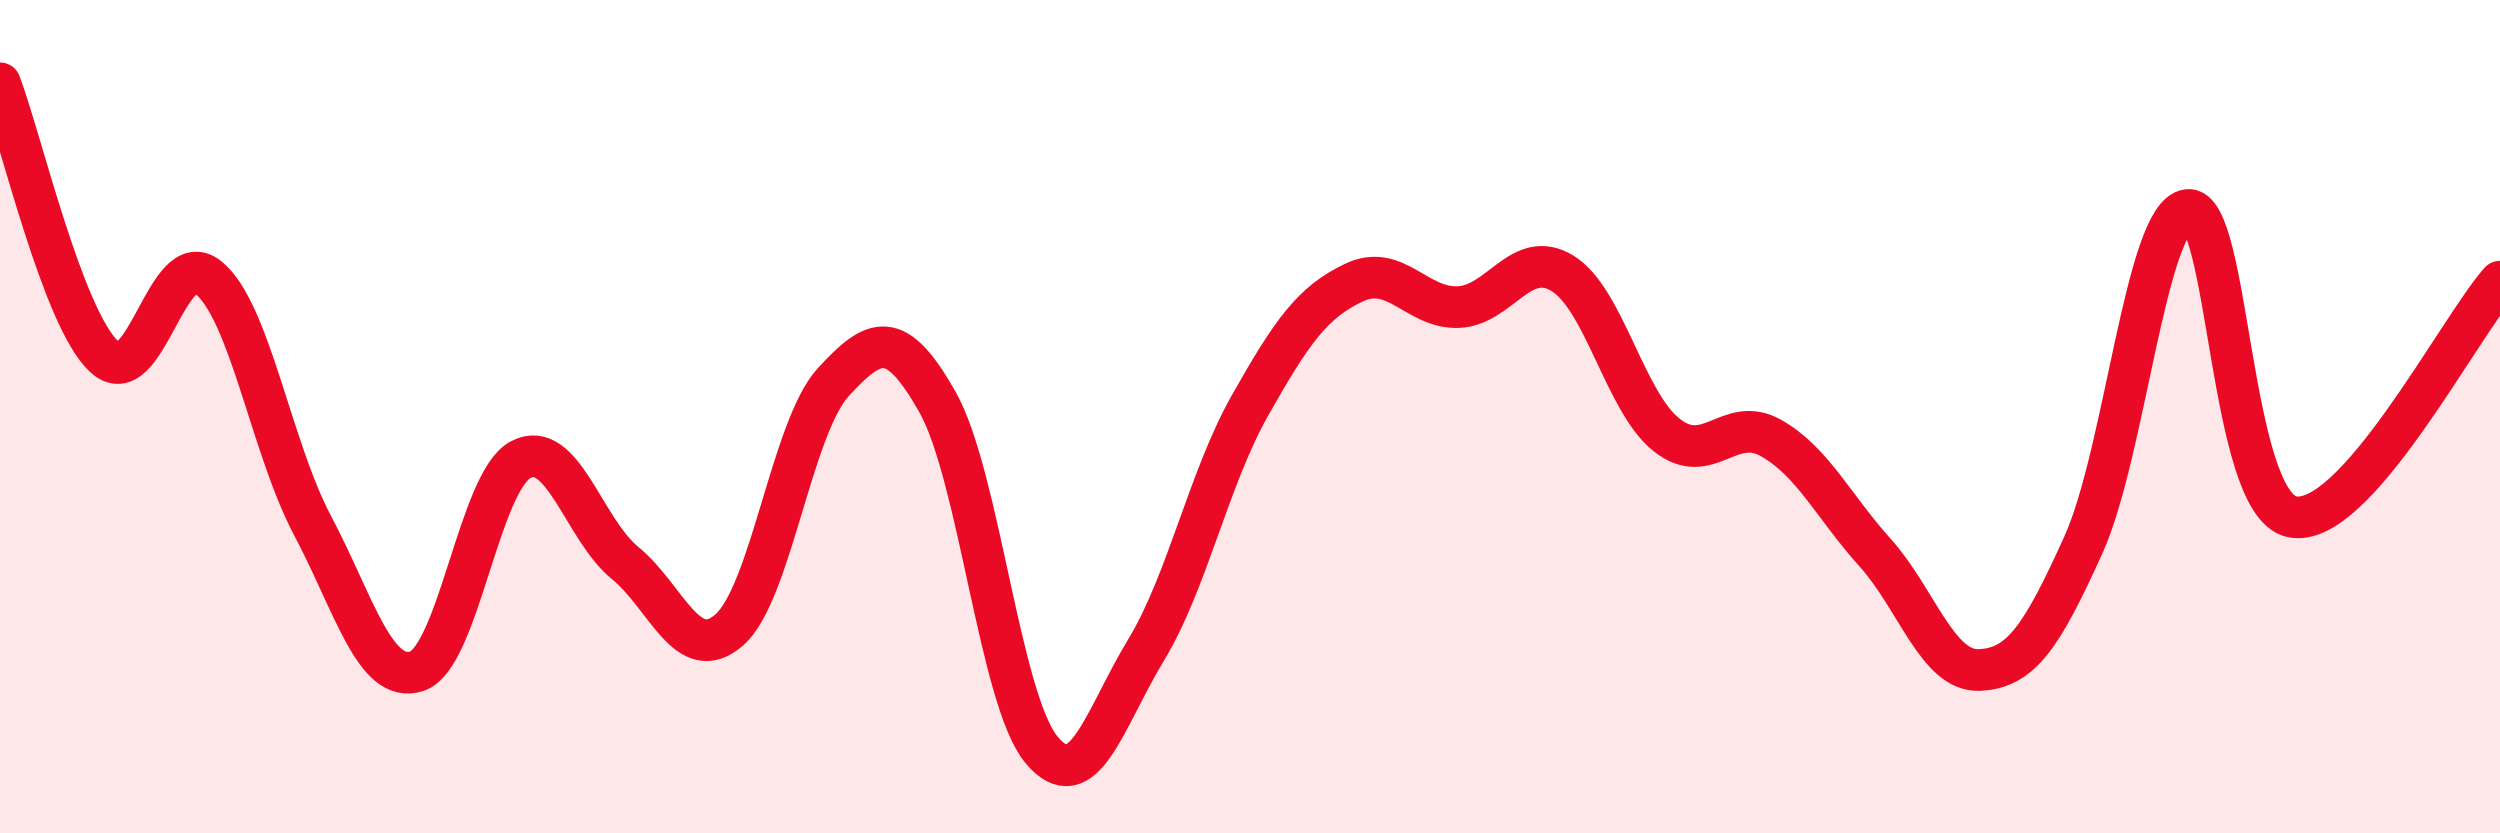 
    <svg width="60" height="20" viewBox="0 0 60 20" xmlns="http://www.w3.org/2000/svg">
      <path
        d="M 0,2 C 0.5,3.31 1.5,7.63 2.5,8.56 C 3.5,9.49 4,5.85 5,6.66 C 6,7.47 6.5,10.72 7.5,12.61 C 8.5,14.5 9,16.43 10,16.11 C 11,15.79 11.5,11.55 12.5,11.03 C 13.5,10.51 14,12.69 15,13.51 C 16,14.33 16.5,15.99 17.5,15.12 C 18.5,14.25 19,10.26 20,9.17 C 21,8.08 21.5,7.88 22.5,9.65 C 23.5,11.42 24,16.81 25,18 C 26,19.19 26.5,17.26 27.5,15.61 C 28.5,13.96 29,11.5 30,9.73 C 31,7.96 31.5,7.25 32.5,6.78 C 33.5,6.31 34,7.41 35,7.37 C 36,7.33 36.5,5.95 37.5,6.56 C 38.5,7.17 39,9.65 40,10.44 C 41,11.23 41.5,9.95 42.5,10.51 C 43.5,11.07 44,12.15 45,13.26 C 46,14.37 46.5,16.12 47.5,16.08 C 48.5,16.04 49,15.29 50,13.08 C 51,10.87 51.5,5.18 52.5,5.04 C 53.5,4.9 53.5,12.06 55,12.4 C 56.5,12.74 59,7.89 60,6.76L60 20L0 20Z"
        fill="#EB0A25"
        opacity="0.1"
        stroke-linecap="round"
        stroke-linejoin="round"
      />
      <path
        d="M 0,2 C 0.5,3.31 1.5,7.63 2.5,8.56 C 3.5,9.49 4,5.85 5,6.66 C 6,7.47 6.5,10.72 7.5,12.61 C 8.5,14.5 9,16.43 10,16.11 C 11,15.79 11.5,11.55 12.5,11.03 C 13.5,10.51 14,12.69 15,13.51 C 16,14.33 16.5,15.99 17.5,15.12 C 18.5,14.25 19,10.26 20,9.17 C 21,8.08 21.5,7.88 22.5,9.65 C 23.5,11.42 24,16.81 25,18 C 26,19.19 26.5,17.26 27.5,15.61 C 28.5,13.96 29,11.5 30,9.73 C 31,7.96 31.5,7.25 32.5,6.78 C 33.5,6.31 34,7.41 35,7.37 C 36,7.33 36.5,5.95 37.5,6.56 C 38.5,7.17 39,9.65 40,10.44 C 41,11.23 41.5,9.95 42.5,10.51 C 43.5,11.07 44,12.15 45,13.26 C 46,14.37 46.5,16.12 47.5,16.08 C 48.5,16.04 49,15.29 50,13.08 C 51,10.87 51.5,5.18 52.5,5.04 C 53.5,4.9 53.5,12.06 55,12.4 C 56.5,12.74 59,7.89 60,6.76"
        stroke="#EB0A25"
        stroke-width="1"
        fill="none"
        stroke-linecap="round"
        stroke-linejoin="round"
      />
    </svg>
  